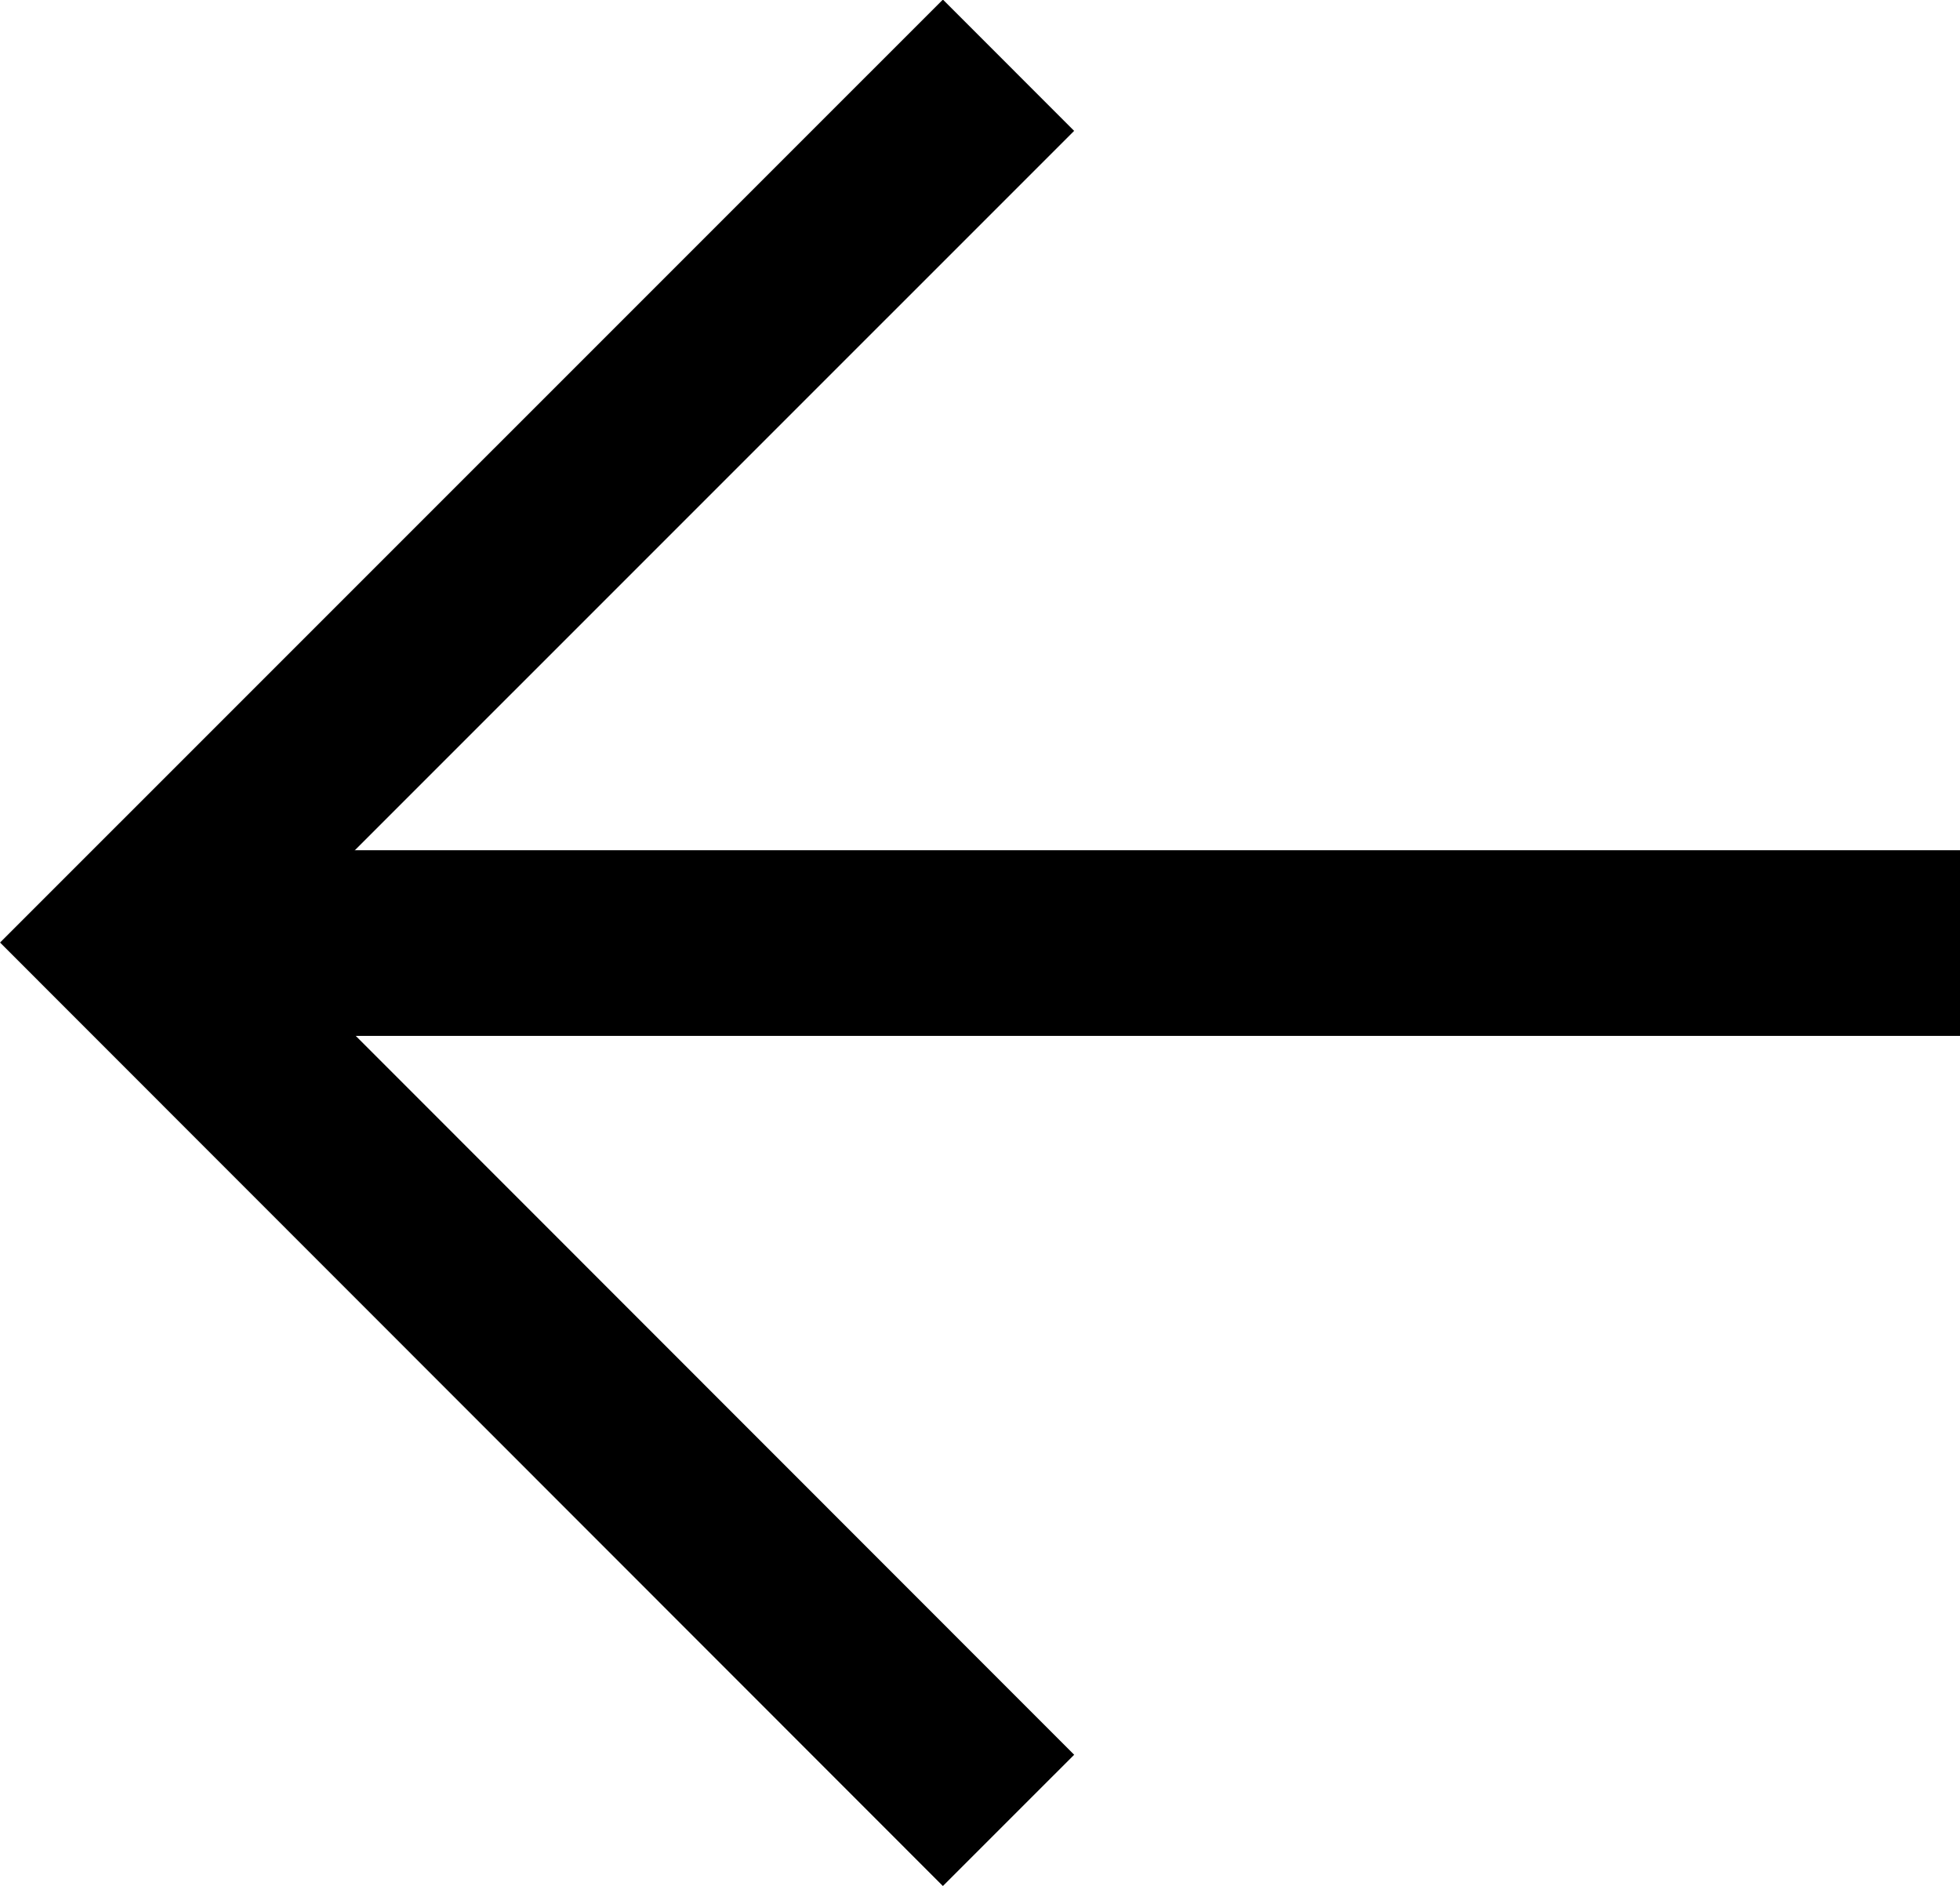 <svg xmlns="http://www.w3.org/2000/svg" width="15.839" height="15.237" viewBox="0 0 15.839 15.237">
  <g transform="translate(-12742.939 -4867.785)">
    <path d="M12751.089,4882.492,12744,4875.4l7.089-7.088" fill="none" stroke="currentColor" stroke-miterlimit="10" stroke-width="1.5"/>
    <line x1="14.778" transform="translate(12744 4875.404)" fill="none" stroke="currentColor" stroke-miterlimit="10" stroke-width="1.5"/>
  </g>
</svg>
